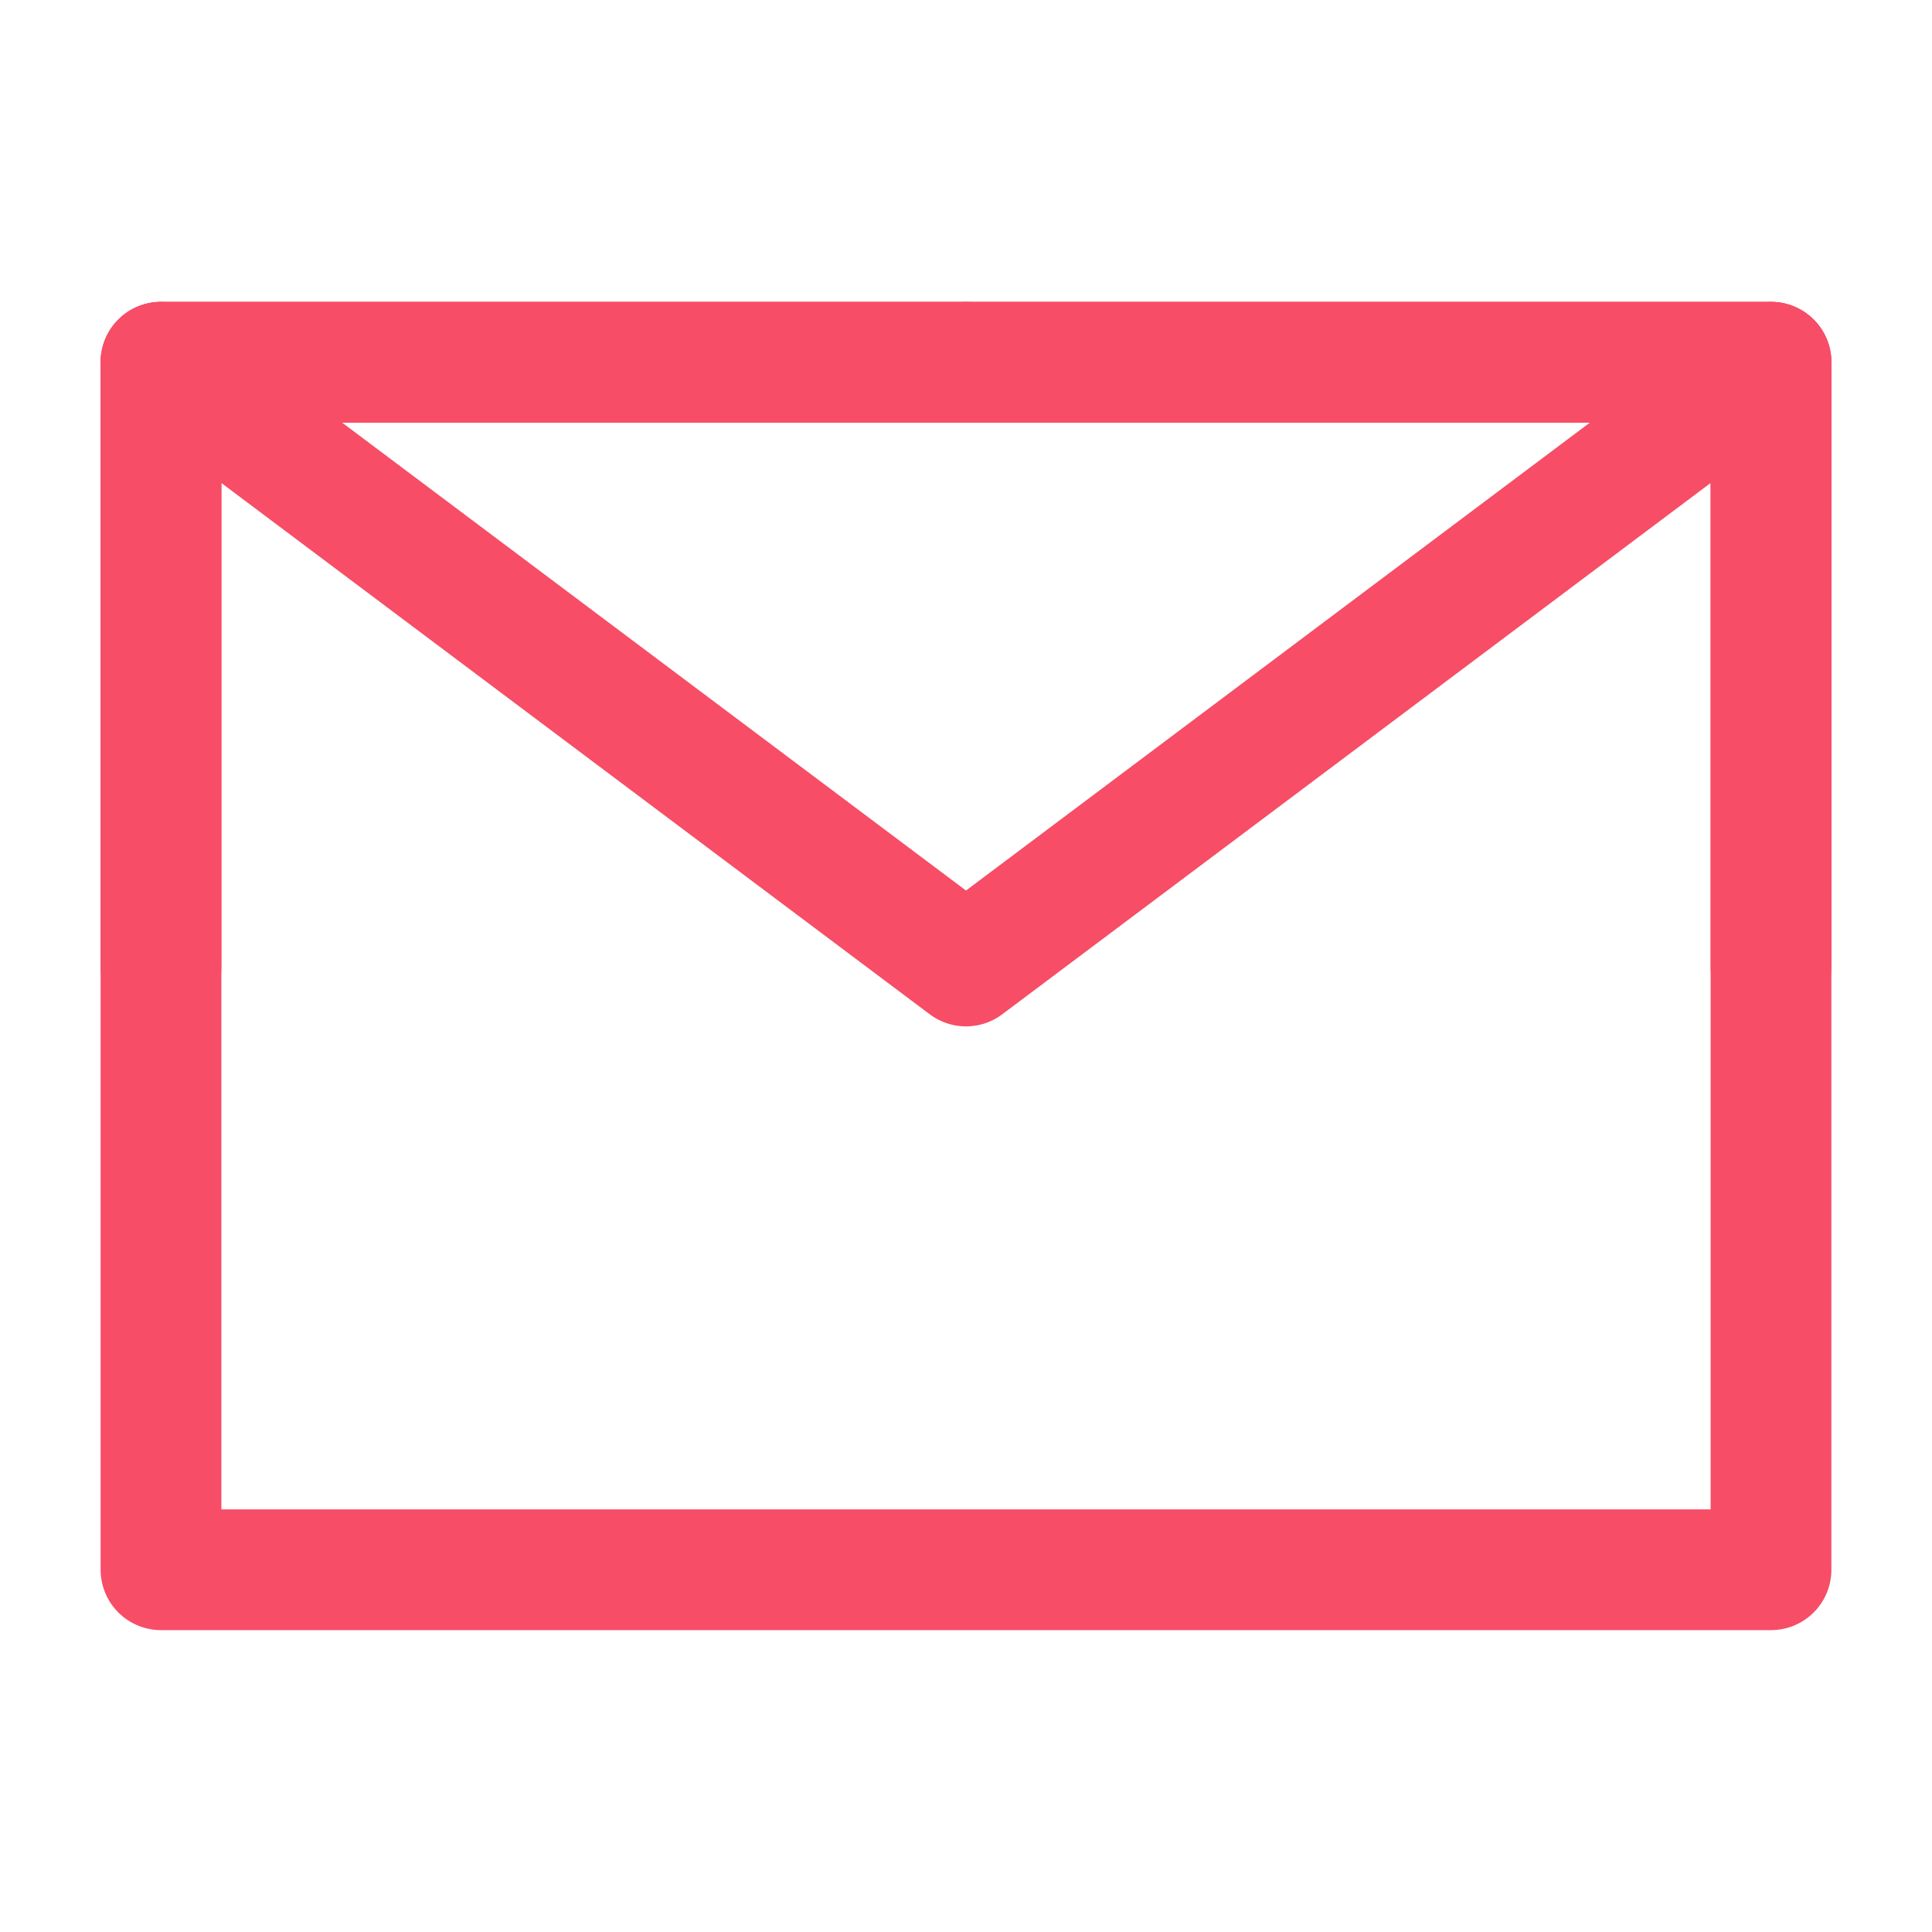 <?xml version="1.0" encoding="UTF-8"?><svg width="24" height="24" viewBox="0 0 48 48" fill="none" xmlns="http://www.w3.org/2000/svg">
<path d="M4 39H44V24V9H24H4V24V39Z" fill="none" stroke="#f74d67" stroke-width="3" stroke-linejoin="round"/><path d="M4 9L24 24L44 9" stroke="#f74d67" stroke-width="3" stroke-linecap="round" stroke-linejoin="round"/>
<path d="M24 9H4V24" stroke="#f74d67" stroke-width="3" stroke-linecap="round" stroke-linejoin="round"/><path d="M44 24V9H24" stroke="#f74d67" stroke-width="3" stroke-linecap="round" stroke-linejoin="round"/></svg>